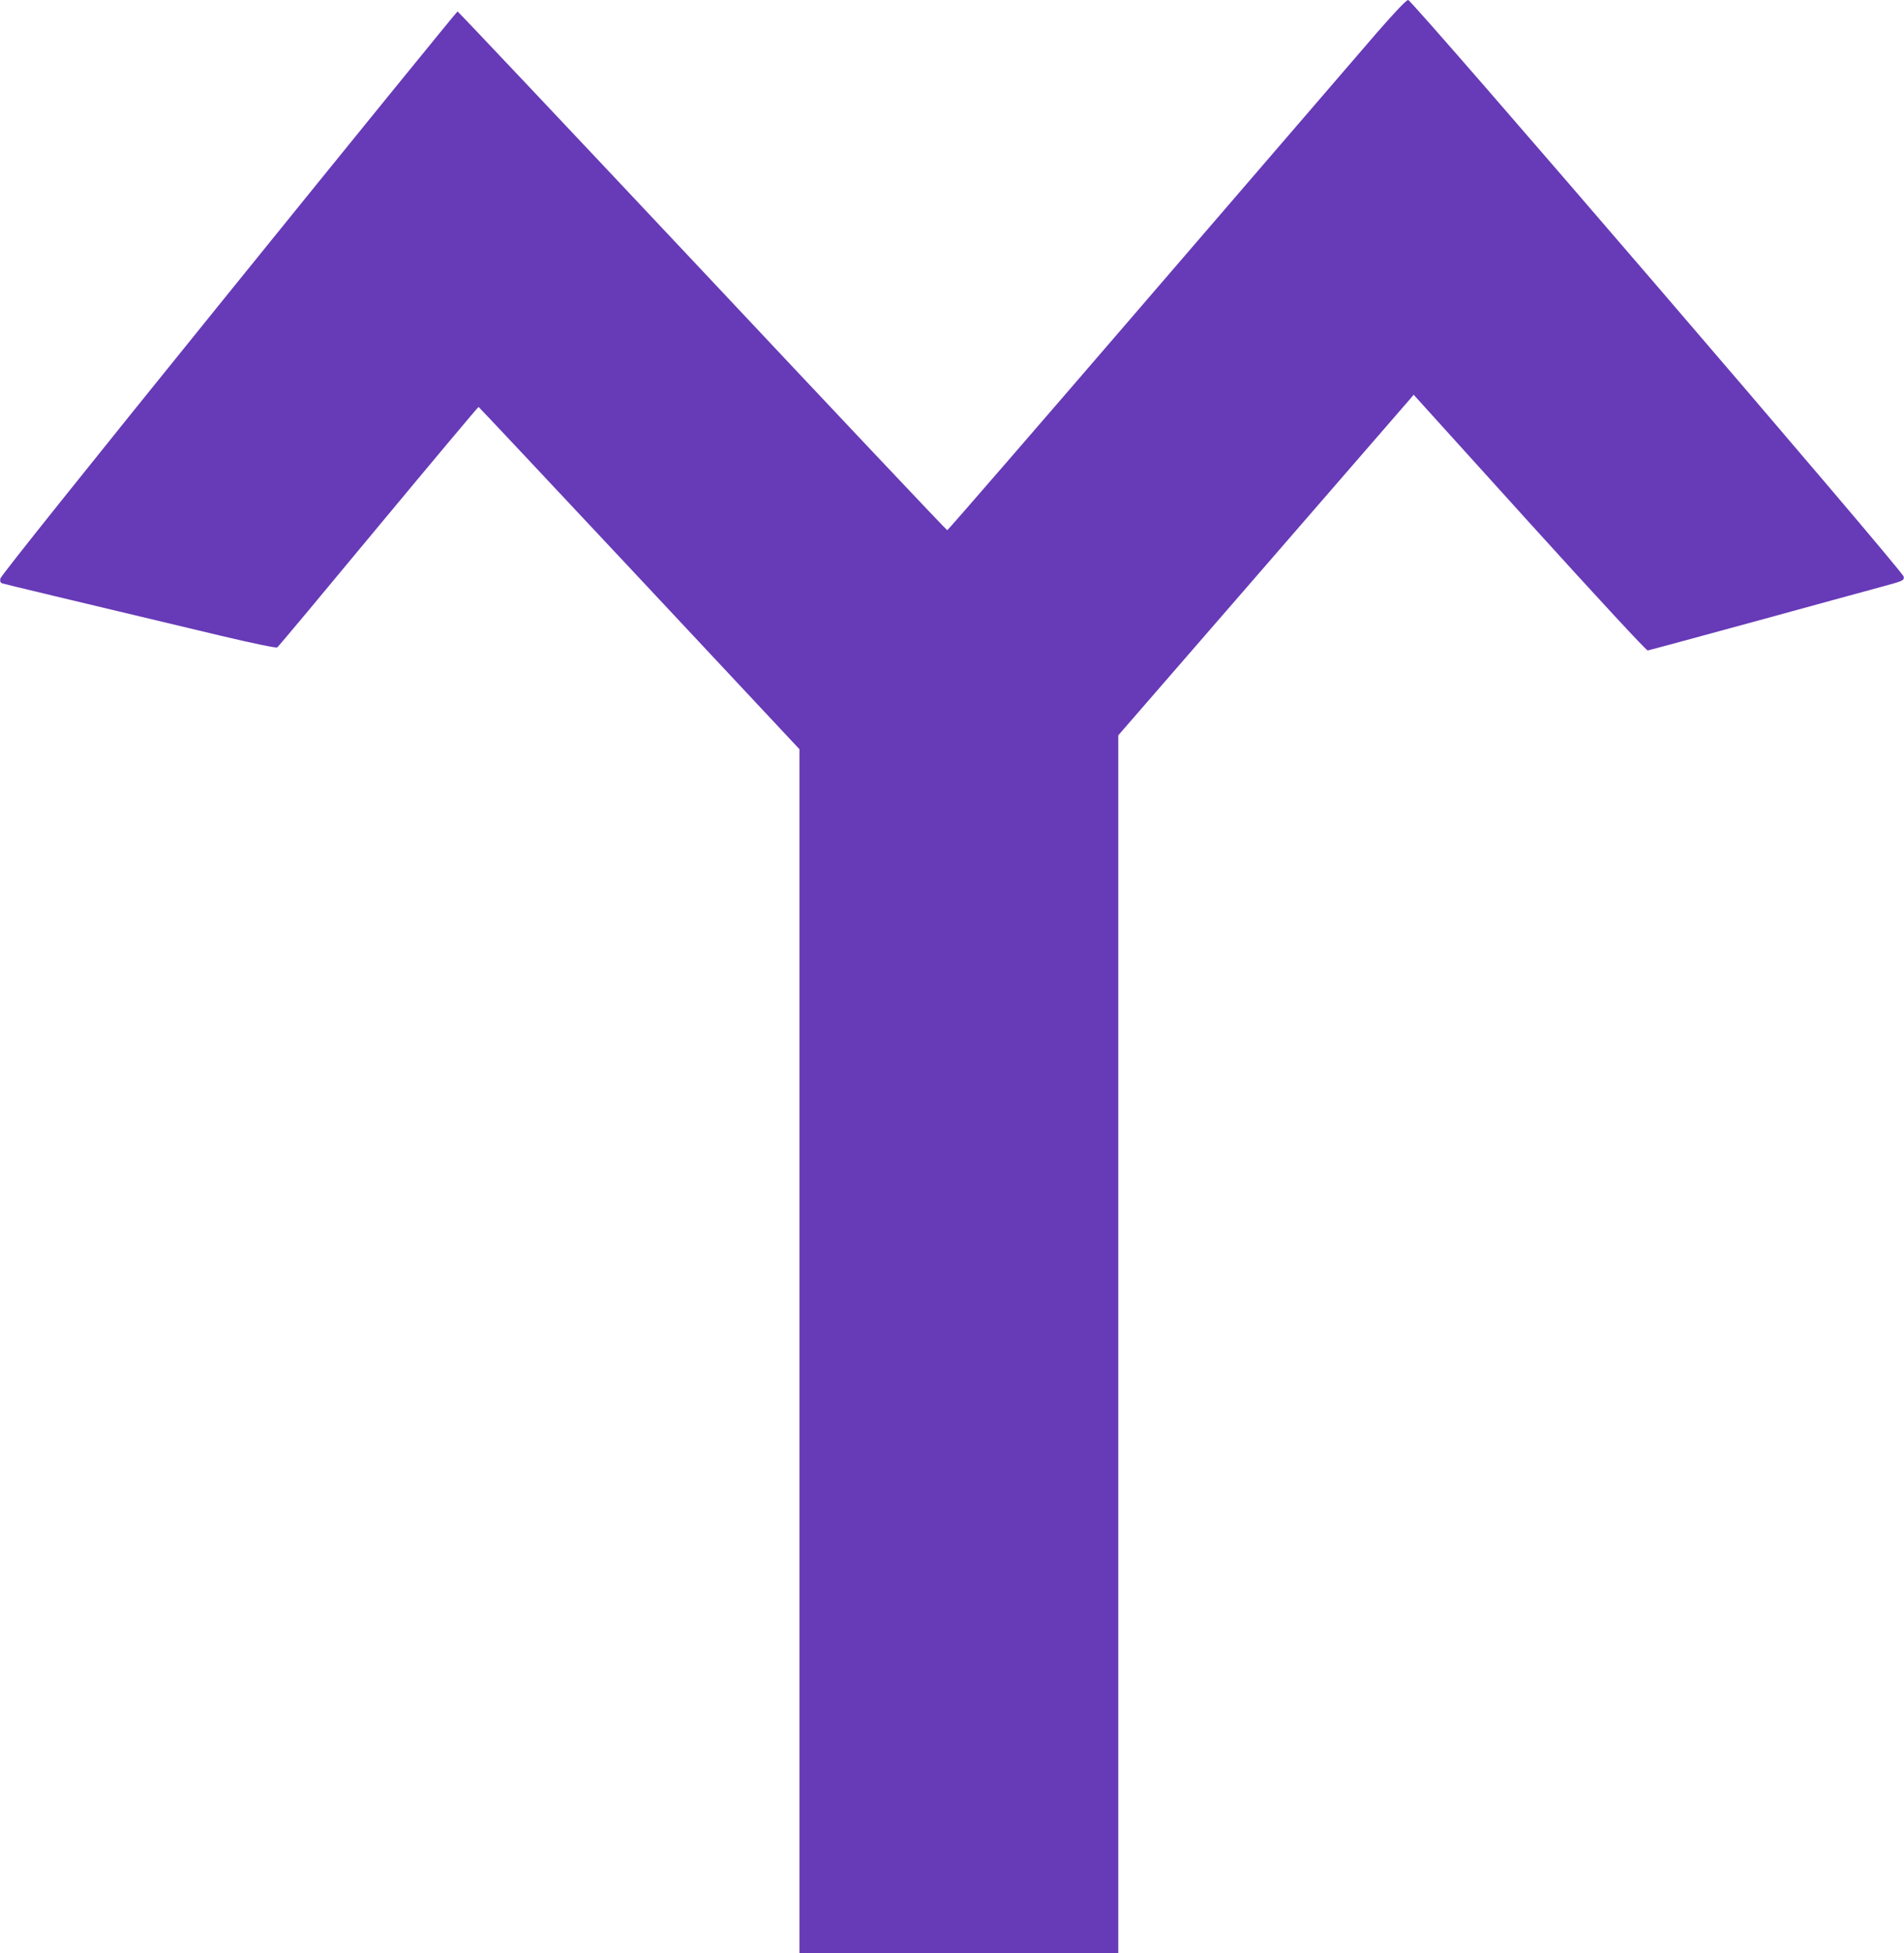 <?xml version="1.0" standalone="no"?>
<!DOCTYPE svg PUBLIC "-//W3C//DTD SVG 20010904//EN"
 "http://www.w3.org/TR/2001/REC-SVG-20010904/DTD/svg10.dtd">
<svg version="1.0" xmlns="http://www.w3.org/2000/svg"
 width="1248pt" height="1280pt" viewBox="0 0 1248 1280"
 preserveAspectRatio="xMidYMid meet">
<g transform="translate(0,1280) scale(0.1,-0.1)"
fill="#673ab7" stroke="none">
<path d="M9027 12588 c-101 -117 -774 -899 -1497 -1738 -722 -839 -1317 -1525
-1321 -1525 -5 0 -727 765 -1605 1700 -879 935 -1601 1700 -1605 1700 -4 0
-679 -830 -1500 -1845 -945 -1168 -1494 -1855 -1497 -1872 -3 -19 1 -28 15
-32 16 -5 428 -104 1428 -342 211 -50 365 -82 372 -77 7 4 305 361 663 793
359 432 654 784 657 783 3 -1 477 -506 1054 -1122 l1049 -1121 0 -3945 0
-3945 1045 0 1045 0 0 3990 0 3991 948 1092 c521 600 956 1103 968 1116 l20
24 759 -839 c444 -490 766 -838 775 -837 8 1 321 86 695 188 374 103 749 205
833 228 151 41 153 42 150 68 -4 36 -3221 3779 -3248 3779 -12 0 -86 -78 -203
-212z"/>
</g>
</svg>

